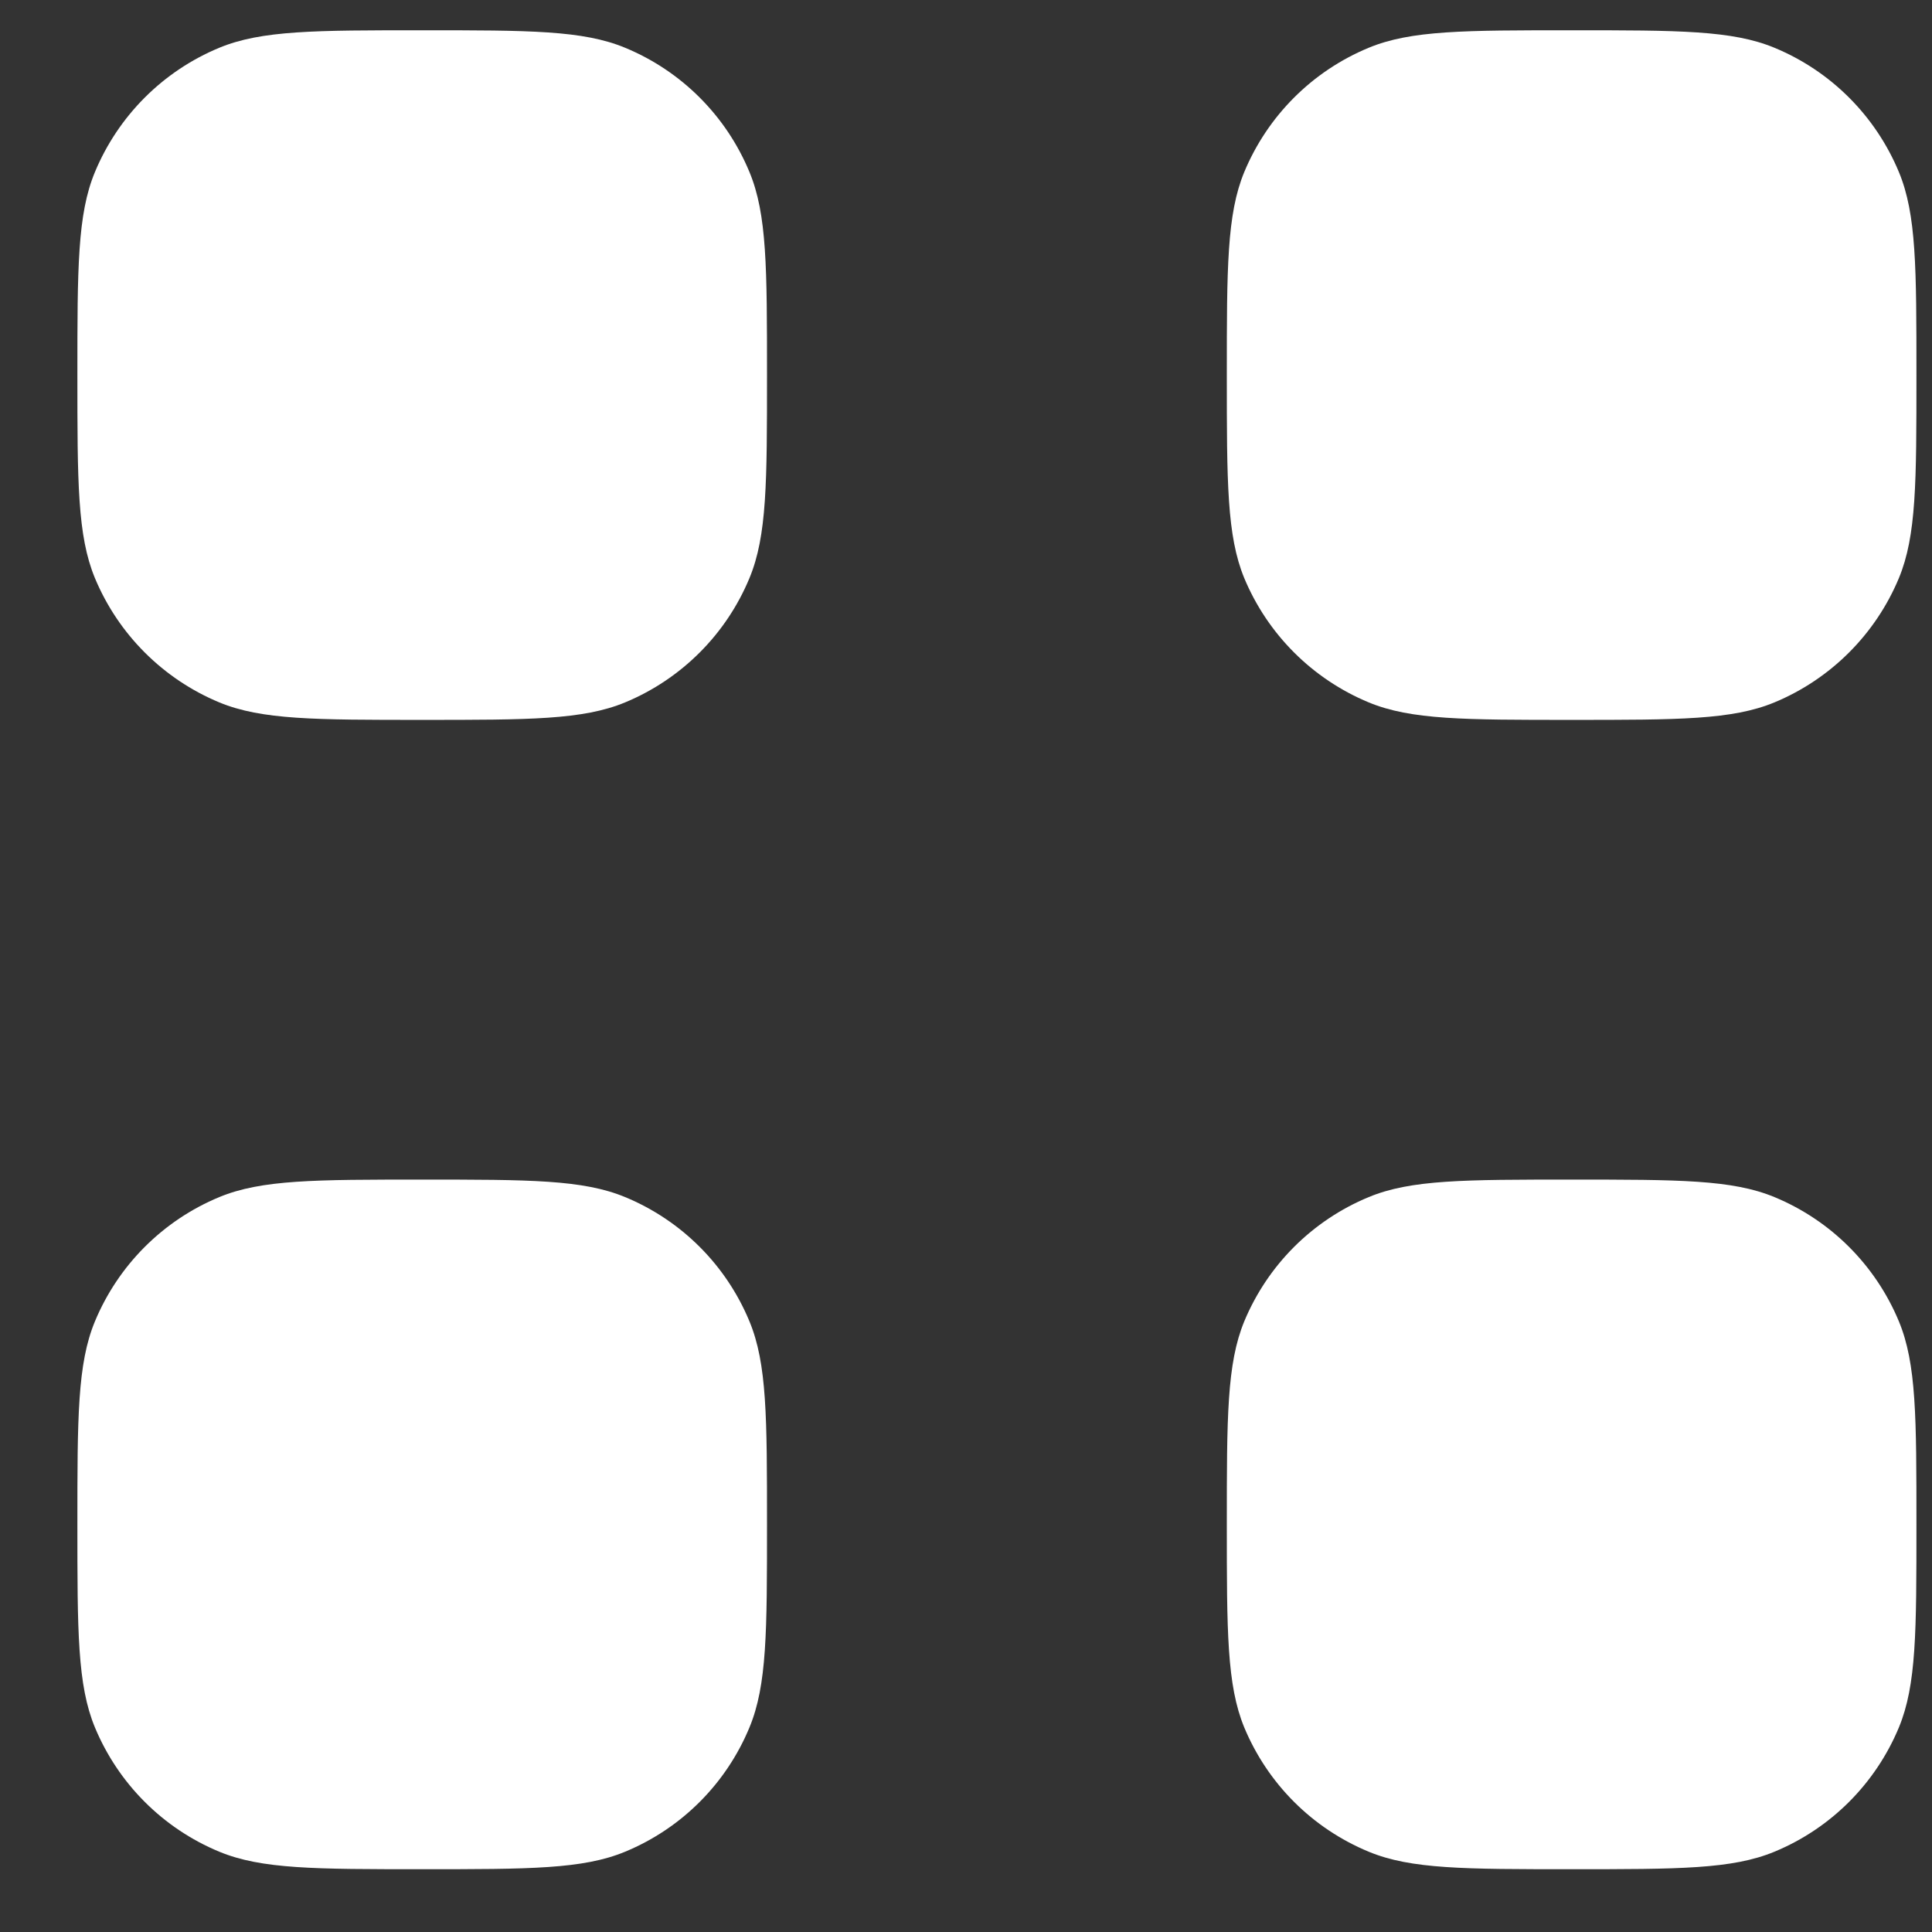 <?xml version="1.0" encoding="UTF-8"?> <svg xmlns="http://www.w3.org/2000/svg" width="18" height="18" viewBox="0 0 18 18" fill="none"><rect x="0" y="0" width="18" height="18" fill="#333333" stroke="none"/><path d="M0.721 3.494C0.721 2.496 0.721 1.997 0.884 1.604C1.102 1.079 1.519 0.662 2.043 0.445C2.437 0.282 2.936 0.282 3.934 0.282C4.932 0.282 5.431 0.282 5.824 0.445C6.349 0.662 6.766 1.079 6.983 1.604C7.146 1.997 7.146 2.496 7.146 3.494C7.146 4.492 7.146 4.991 6.983 5.385C6.766 5.909 6.349 6.326 5.824 6.544C5.431 6.707 4.932 6.707 3.934 6.707C2.936 6.707 2.437 6.707 2.043 6.544C1.519 6.326 1.102 5.909 0.884 5.385C0.721 4.991 0.721 4.492 0.721 3.494Z" fill="white"></path><path d="M11.43 3.494C11.43 2.496 11.43 1.997 11.592 1.604C11.81 1.079 12.227 0.662 12.752 0.445C13.145 0.282 13.644 0.282 14.642 0.282C15.64 0.282 16.139 0.282 16.532 0.445C17.057 0.662 17.474 1.079 17.692 1.604C17.855 1.997 17.855 2.496 17.855 3.494C17.855 4.492 17.855 4.991 17.692 5.385C17.474 5.909 17.057 6.326 16.532 6.544C16.139 6.707 15.64 6.707 14.642 6.707C13.644 6.707 13.145 6.707 12.752 6.544C12.227 6.326 11.81 5.909 11.592 5.385C11.43 4.991 11.43 4.492 11.43 3.494Z" fill="white"></path><path d="M0.721 14.203C0.721 13.205 0.721 12.706 0.884 12.312C1.102 11.787 1.519 11.37 2.043 11.153C2.437 10.99 2.936 10.99 3.934 10.99C4.932 10.99 5.431 10.99 5.824 11.153C6.349 11.37 6.766 11.787 6.983 12.312C7.146 12.706 7.146 13.205 7.146 14.203C7.146 15.2 7.146 15.699 6.983 16.093C6.766 16.618 6.349 17.035 5.824 17.252C5.431 17.415 4.932 17.415 3.934 17.415C2.936 17.415 2.437 17.415 2.043 17.252C1.519 17.035 1.102 16.618 0.884 16.093C0.721 15.699 0.721 15.2 0.721 14.203Z" fill="white"></path><path d="M11.43 14.203C11.43 13.205 11.43 12.706 11.592 12.312C11.81 11.787 12.227 11.37 12.752 11.153C13.145 10.99 13.644 10.99 14.642 10.99C15.64 10.99 16.139 10.99 16.532 11.153C17.057 11.37 17.474 11.787 17.692 12.312C17.855 12.706 17.855 13.205 17.855 14.203C17.855 15.2 17.855 15.699 17.692 16.093C17.474 16.618 17.057 17.035 16.532 17.252C16.139 17.415 15.64 17.415 14.642 17.415C13.644 17.415 13.145 17.415 12.752 17.252C12.227 17.035 11.81 16.618 11.592 16.093C11.43 15.699 11.43 15.2 11.43 14.203Z" fill="white"></path></svg> 